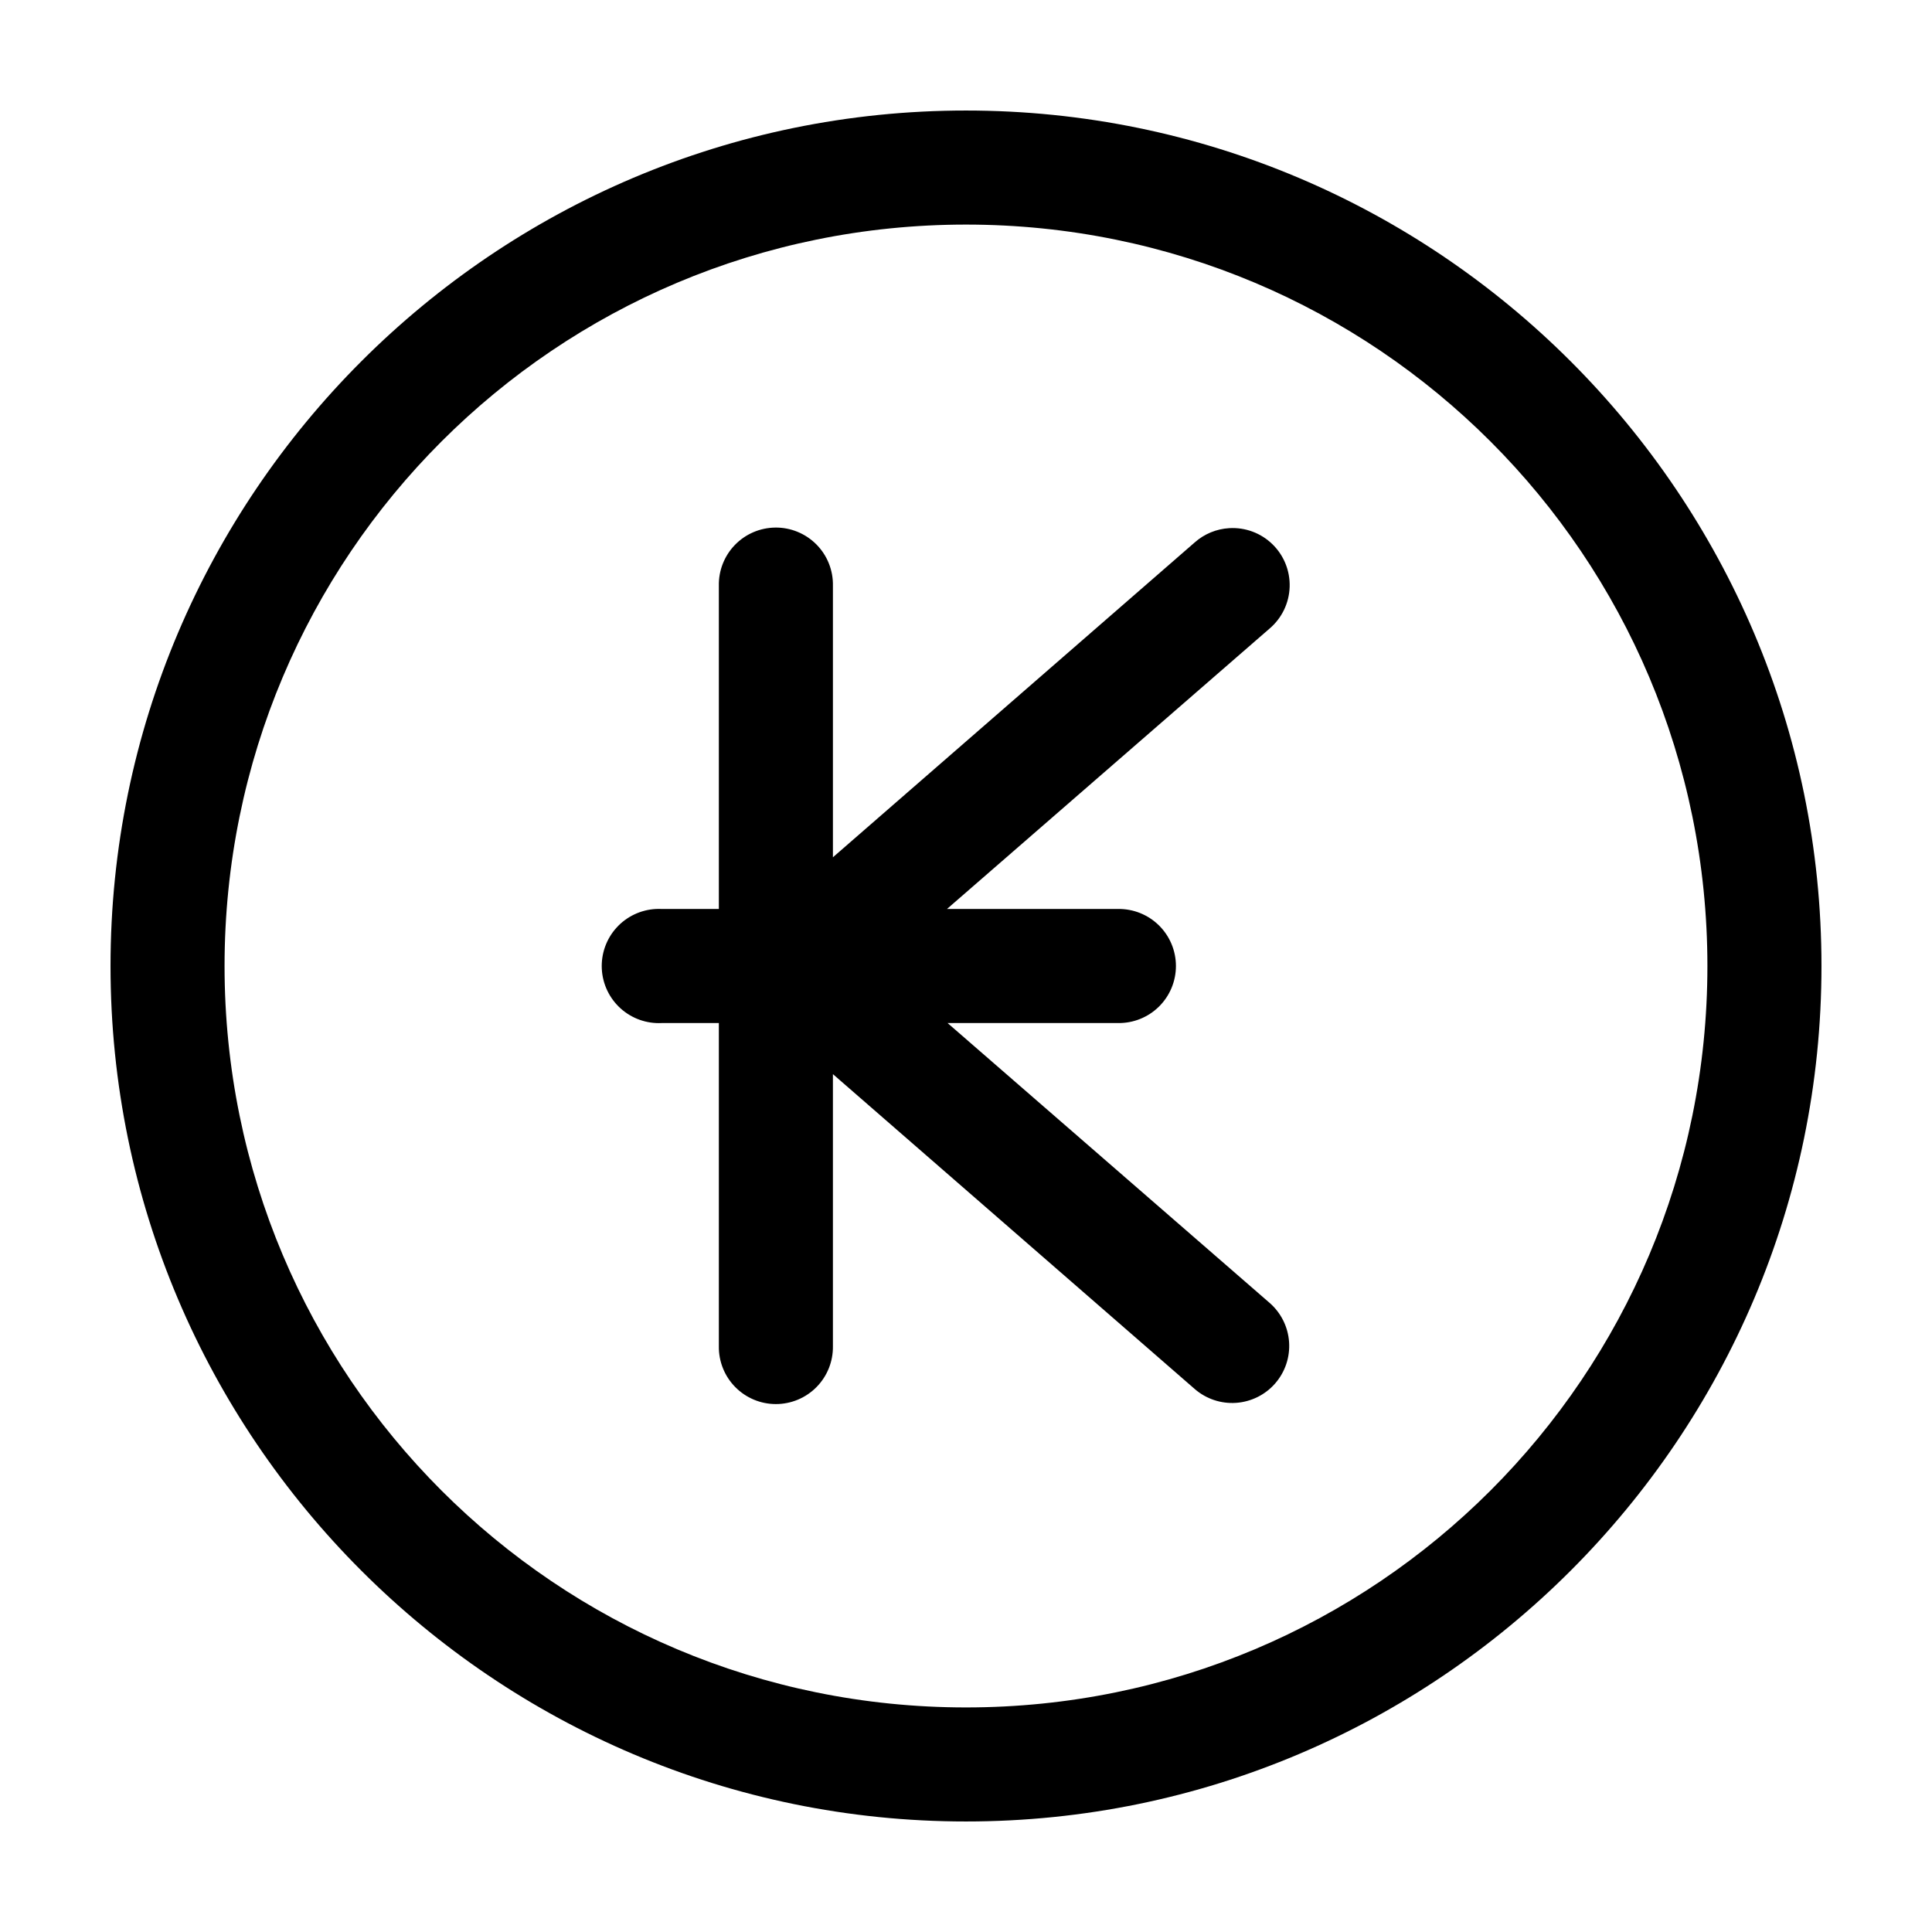 <?xml version="1.0" encoding="UTF-8"?>
<!-- Uploaded to: SVG Repo, www.svgrepo.com, Generator: SVG Repo Mixer Tools -->
<svg fill="#000000" width="800px" height="800px" version="1.1" viewBox="144 144 512 512" xmlns="http://www.w3.org/2000/svg">
 <path d="m400 173.29c-125.04 0-226.71 101.68-226.71 226.71 0 125.03 101.68 226.71 226.71 226.71 125.03 0 226.71-101.68 226.71-226.71 0-125.04-101.68-226.71-226.71-226.71zm0 30.227c108.7 0 196.48 87.793 196.48 196.49s-87.789 196.48-196.48 196.48-196.49-87.789-196.49-196.48 87.793-196.49 196.49-196.49zm-50.539 80.297c-4.035 0.039-7.891 1.695-10.699 4.594-2.809 2.898-4.344 6.797-4.258 10.836v85.645h-15.113c-0.527-0.027-1.051-0.027-1.574 0-4.012 0.211-7.773 2-10.461 4.984-2.688 2.981-4.078 6.91-3.871 10.918 0.211 4.008 2.004 7.773 4.984 10.457 2.984 2.688 6.91 4.082 10.922 3.871h15.113v85.648c-0.059 4.043 1.508 7.945 4.352 10.824 2.84 2.883 6.715 4.504 10.762 4.504 4.047 0 7.922-1.621 10.766-4.504 2.84-2.879 4.406-6.781 4.348-10.824v-72.109l95.883 83.445c3.027 2.629 6.977 3.949 10.977 3.668s7.727-2.137 10.355-5.164c2.633-3.027 3.953-6.977 3.672-10.977s-2.141-7.727-5.168-10.359l-85.332-74.152h45.188c4.043 0.059 7.945-1.512 10.824-4.352 2.883-2.84 4.504-6.719 4.504-10.762 0-4.047-1.621-7.926-4.504-10.766-2.879-2.84-6.781-4.406-10.824-4.352h-45.344l85.488-74.309c3.246-2.758 5.176-6.754 5.32-11.012 0.145-4.254-1.512-8.371-4.562-11.34-3.051-2.973-7.211-4.516-11.461-4.258-3.383 0.199-6.598 1.531-9.133 3.777l-95.883 83.445v-71.949c0.086-4.094-1.488-8.043-4.367-10.949-2.879-2.906-6.812-4.523-10.902-4.481z"/>
</svg>